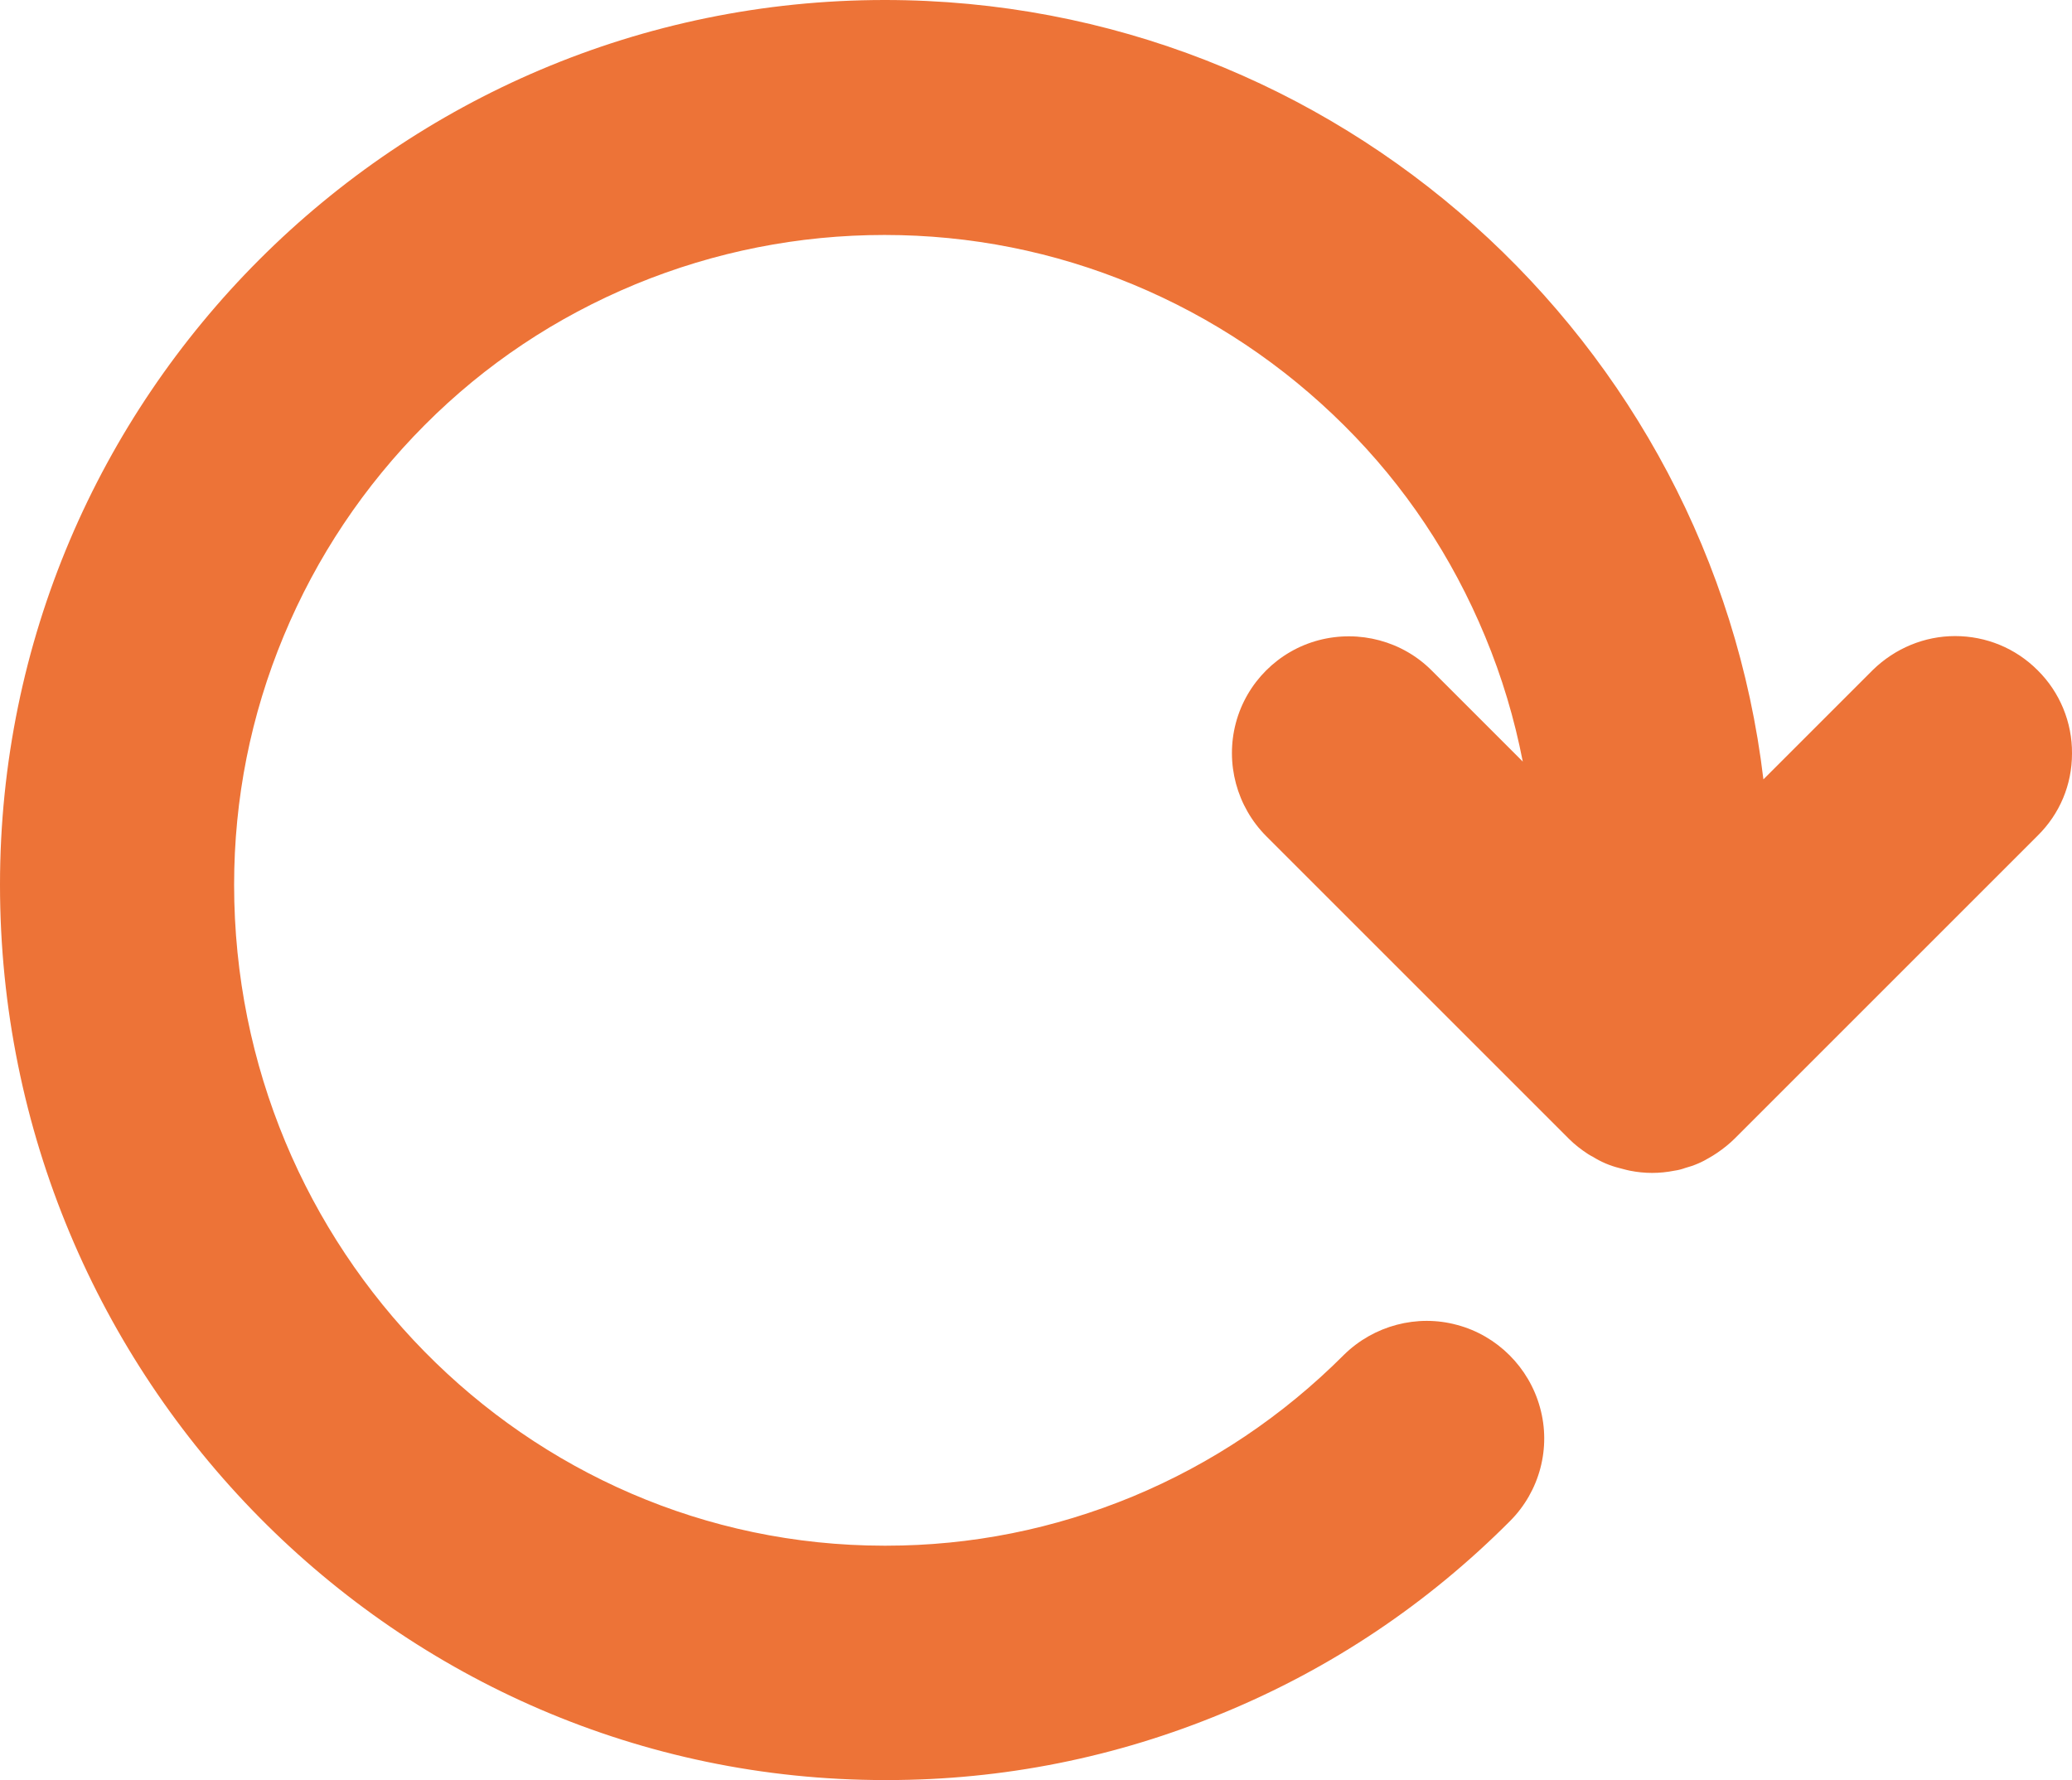 <?xml version="1.0" encoding="utf-8"?>
<!-- Generator: Adobe Illustrator 27.1.1, SVG Export Plug-In . SVG Version: 6.00 Build 0)  -->
<svg version="1.1" id="Laag_1" xmlns="http://www.w3.org/2000/svg" xmlns:xlink="http://www.w3.org/1999/xlink" x="0px" y="0px"
	 viewBox="0 0 698.3 600" style="enable-background:new 0 0 698.3 600;" xml:space="preserve">
<style type="text/css">
	.st0{fill:#EC7336;}
	.st1{fill:#ED7337;}
</style>
<g>
	<path class="st0" d="M672.7,240.2c-3.7-3.7-8.6-5.7-13.8-5.7s-10.1,2.1-13.8,5.7l-68.7,68.7v-10.6C576.4,144.8,451.6,20,298.2,20
		S20,144.8,20,298.2C20,453.6,144.8,580,298.2,580c36.5,0.1,72.8-7.1,106.5-21c33.8-14,64.4-34.5,90.2-60.4c4.9-4.9,6.9-12.1,5-18.9
		c-1.8-6.7-7.1-12-13.8-13.8s-13.9,0.1-18.9,5c-22.2,22.3-48.5,39.9-77.5,52c-29,12-60.1,18.2-91.6,18.1
		c-131.7-0.1-239-109-239-242.8c0-63.4,25.2-124.2,70-169.1s105.7-70,169.1-70s124.2,25.2,169.1,70s70,105.7,70,169.1v10.6
		l-68.7-68.7c-4.9-4.9-12.1-6.9-18.9-5.1c-6.7,1.8-12,7.1-13.8,13.8s0.1,13.9,5.1,18.9l102,102c0.9,0.9,1.9,1.7,3,2.4
		c0.5,0.3,1,0.5,1.4,0.8c1.2,0.8,2.5,1.3,3.9,1.6c0.6,0.2,1.1,0.4,1.7,0.5c2.5,0.5,5.1,0.5,7.6,0c0.6-0.1,1.1-0.3,1.7-0.5
		c1.4-0.3,2.7-0.8,3.9-1.6c0.5-0.3,1-0.5,1.4-0.8c1.1-0.7,2.1-1.5,3-2.4l102-102c3.7-3.7,5.7-8.6,5.7-13.8
		C678.4,248.8,676.4,243.8,672.7,240.2L672.7,240.2z"/>
	<path class="st1" d="M299,600c-0.3,0-0.5,0-0.8,0C133.8,600,0,464.6,0,298.2C0,133.8,133.8,0,298.2,0
		c152.4,0,278.5,114.9,296.1,262.7l36.9-36.9c7.5-7.3,17.4-11.4,27.7-11.4c10.5,0,20.4,4.1,27.8,11.5c7.5,7.4,11.7,17.6,11.6,28.1
		c0,10.5-4.1,20.3-11.6,27.7l-102,102c-1.8,1.8-3.8,3.4-6,4.9c-1,0.7-1.9,1.2-2.4,1.5c-2.6,1.6-5.4,2.8-8.4,3.6
		c-0.8,0.3-2.1,0.7-3.6,0.9c-5,1-10,1-15,0c-1.5-0.3-2.7-0.7-3.6-0.9c-3.2-0.8-6.2-2.1-8.9-3.8c-0.4-0.2-0.8-0.4-1.1-0.6l-0.5-0.3
		c-2.3-1.5-4.5-3.2-6.4-5.1l-102-102c-10-10-13.9-24.6-10.3-38.2c3.6-13.6,14.3-24.3,27.9-27.9c13.7-3.6,28.3,0.3,38.2,10.3
		l30.6,30.6c-2.8-14.4-7-28.5-12.7-42.2c-11.1-26.8-27-50.7-47.5-71.1c-20.5-20.4-44.4-36.4-71.1-47.5
		c-26.7-11.1-54.9-16.7-83.8-16.7c-28.9,0-57.2,5.6-83.9,16.6c-26.8,11.1-50.7,27-71.1,47.5c-20.4,20.5-36.4,44.4-47.5,71.1
		c-11.1,26.7-16.7,54.9-16.7,83.8c0,122.8,98.2,222.7,219,222.8c0.2,0,0.5,0,0.7,0c28.7,0,56.6-5.6,83.2-16.6
		c26.7-11.1,50.6-27.2,71-47.6l0.2-0.2c10-9.8,24.6-13.7,38.1-10c13.5,3.6,24.2,14.3,27.9,27.8c3.8,13.6-0.1,28.3-10.1,38.3
		c-27.8,27.9-60.3,49.7-96.7,64.7C376.1,592.4,338,600,299,600z M659.1,254.5L659.1,254.5L659.1,254.5z"/>
</g>
</svg>
